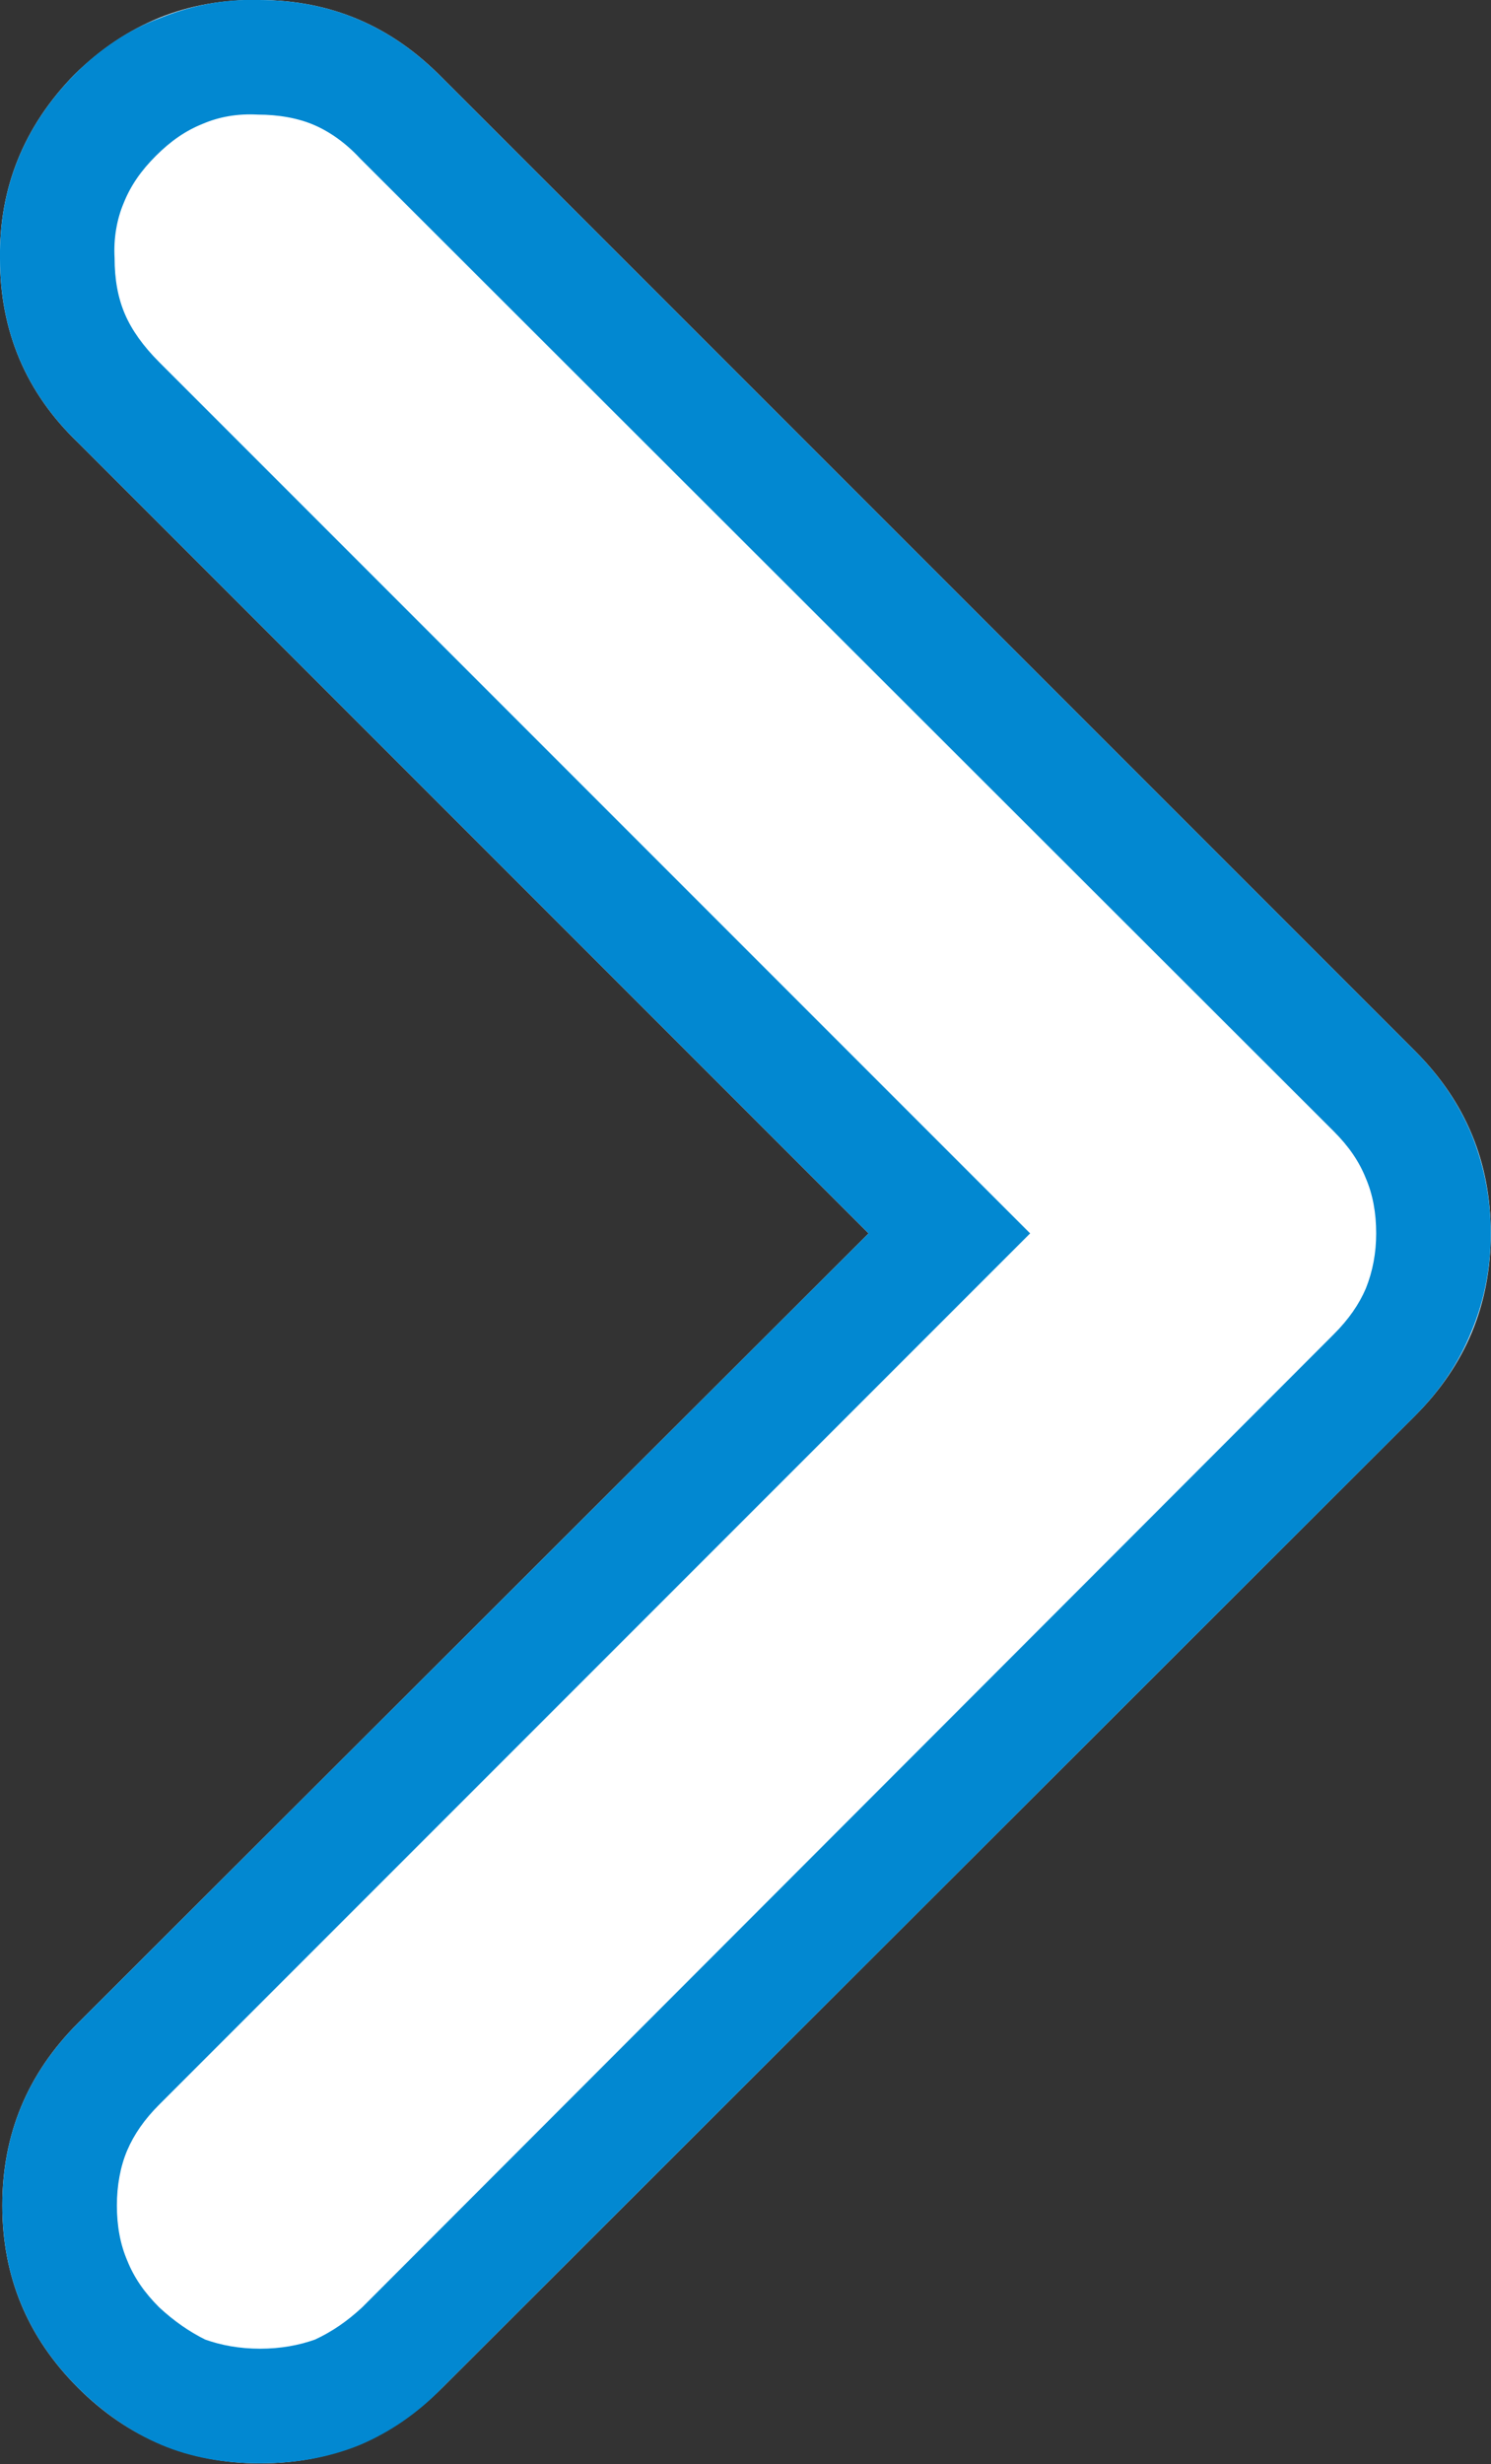 <svg width="13.012" height="21.498" viewBox="0 0 13.012 21.498" fill="none" xmlns="http://www.w3.org/2000/svg" xmlns:xlink="http://www.w3.org/1999/xlink">
	<rect x="0" y="0" width="13.012" height="21.498" fill="#333333" stroke="none"/>
	<desc>
			Created with Pixso.
	</desc>
	<defs/>
	<path id="path" d="M12.35 9.17C12.79 9.61 13.01 10.14 13.01 10.76C13.01 11.38 12.79 11.91 12.35 12.35L3.86 20.83C3.42 21.27 2.9 21.49 2.27 21.49C1.65 21.49 1.12 21.27 0.68 20.83C0.24 20.39 0.02 19.86 0.02 19.24C0.02 18.62 0.24 18.09 0.68 17.65L7.58 10.76L0.68 3.86C0.23 3.43 0 2.89 0 2.26C-0.01 1.64 0.21 1.1 0.65 0.65C1.1 0.21 1.63 -0.01 2.26 0C2.89 0 3.42 0.23 3.86 0.68L12.35 9.17Z" fill="#FFFFFF" fill-opacity="1" fill-rule="evenodd"/>
	<path id="path" d="M7.58 10.76L0.68 17.65C0.24 18.09 0.02 18.62 0.02 19.24C0.02 19.86 0.24 20.39 0.68 20.83C0.9 21.05 1.15 21.22 1.41 21.33C1.67 21.44 1.96 21.49 2.27 21.49C2.58 21.49 2.87 21.44 3.14 21.33C3.4 21.22 3.65 21.05 3.86 20.83L12.35 12.35C12.57 12.13 12.73 11.89 12.84 11.62C12.95 11.36 13.01 11.07 13.01 10.76C13.01 10.45 12.95 10.16 12.84 9.89C12.73 9.63 12.57 9.39 12.35 9.17L3.86 0.68C3.42 0.23 2.89 0 2.26 0C1.95 -0.01 1.66 0.05 1.39 0.16C1.12 0.26 0.87 0.43 0.65 0.65C0.21 1.1 -0.01 1.64 0 2.26C0 2.89 0.23 3.43 0.68 3.86L7.58 10.76ZM11.92 10.28C11.98 10.42 12.01 10.58 12.01 10.76C12.01 10.93 11.98 11.09 11.92 11.24C11.86 11.38 11.77 11.51 11.64 11.64L3.16 20.13C3.03 20.25 2.9 20.34 2.75 20.41C2.61 20.46 2.45 20.49 2.27 20.49C2.09 20.49 1.93 20.46 1.79 20.41C1.65 20.34 1.52 20.25 1.39 20.13C1.26 20 1.17 19.87 1.11 19.72C1.05 19.58 1.02 19.42 1.02 19.24C1.02 19.07 1.05 18.9 1.11 18.76C1.17 18.62 1.26 18.49 1.39 18.36L8.99 10.76L1.39 3.16C1.25 3.02 1.15 2.88 1.09 2.74C1.03 2.6 1 2.44 1 2.25C0.99 2.08 1.02 1.91 1.08 1.77C1.14 1.62 1.23 1.49 1.36 1.36C1.49 1.23 1.62 1.14 1.77 1.08C1.91 1.02 2.07 0.99 2.25 1C2.43 1 2.6 1.03 2.74 1.09C2.88 1.15 3.02 1.25 3.14 1.38L11.64 9.87C11.77 10 11.86 10.13 11.92 10.28Z" fill="#0288D1" fill-opacity="1" fill-rule="evenodd"/>
</svg>

